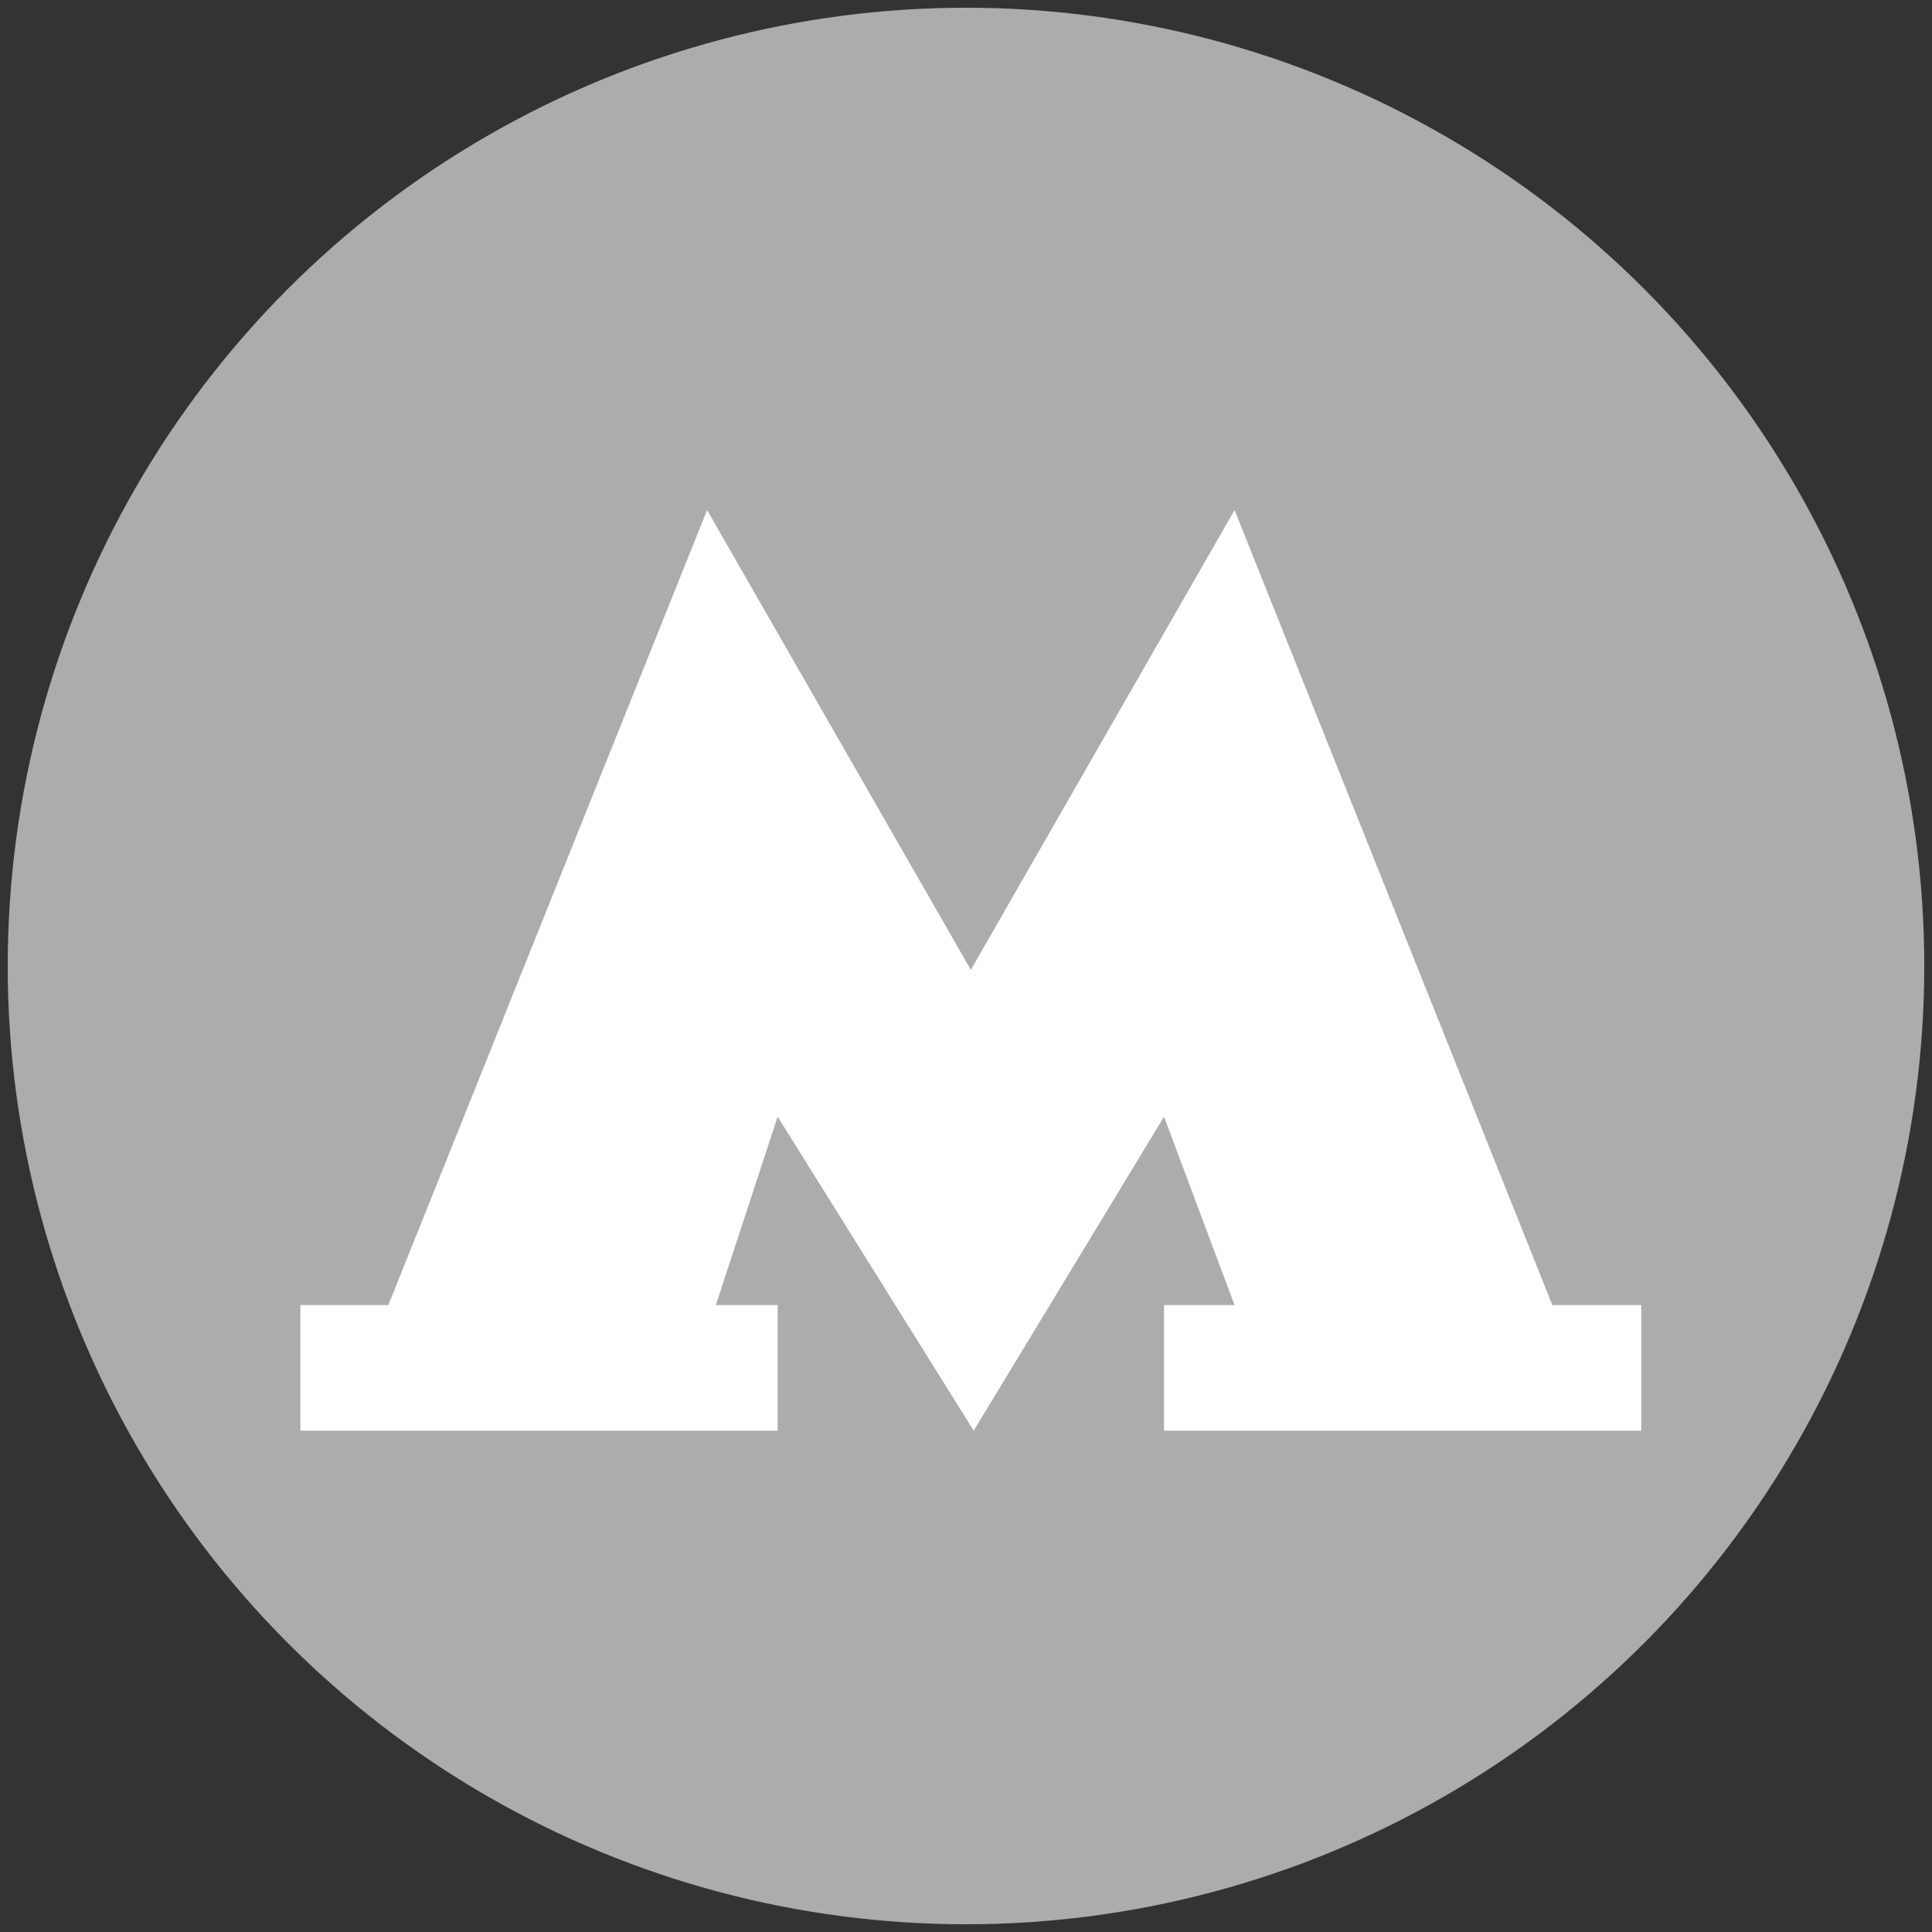 <?xml version="1.0" encoding="UTF-8"?> <!-- Generator: Adobe Illustrator 25.2.0, SVG Export Plug-In . SVG Version: 6.00 Build 0) --> <svg xmlns="http://www.w3.org/2000/svg" xmlns:xlink="http://www.w3.org/1999/xlink" id="Layer_1" x="0px" y="0px" viewBox="0 0 200 200" style="enable-background:new 0 0 200 200;" xml:space="preserve"><rect x="0" y="0" width="200" height="200" fill="#333333" stroke="none"/> <style type="text/css"> .st0{fill:#ADACAC;} .st1{fill:#FFFFFF;} </style> <circle class="st0" cx="100" cy="100" r="99.2"></circle> <polygon class="st1" points="160.7,135.1 127.8,52.8 100.5,100.4 73.2,52.8 40.2,135.1 31.1,135.1 31.1,148.1 80.5,148.1 80.5,135.1 74.1,135.1 80.5,115.6 100.8,148.1 120.5,115.6 127.8,135.1 120.5,135.1 120.5,148.1 169.9,148.1 169.9,135.1 "></polygon> </svg> 